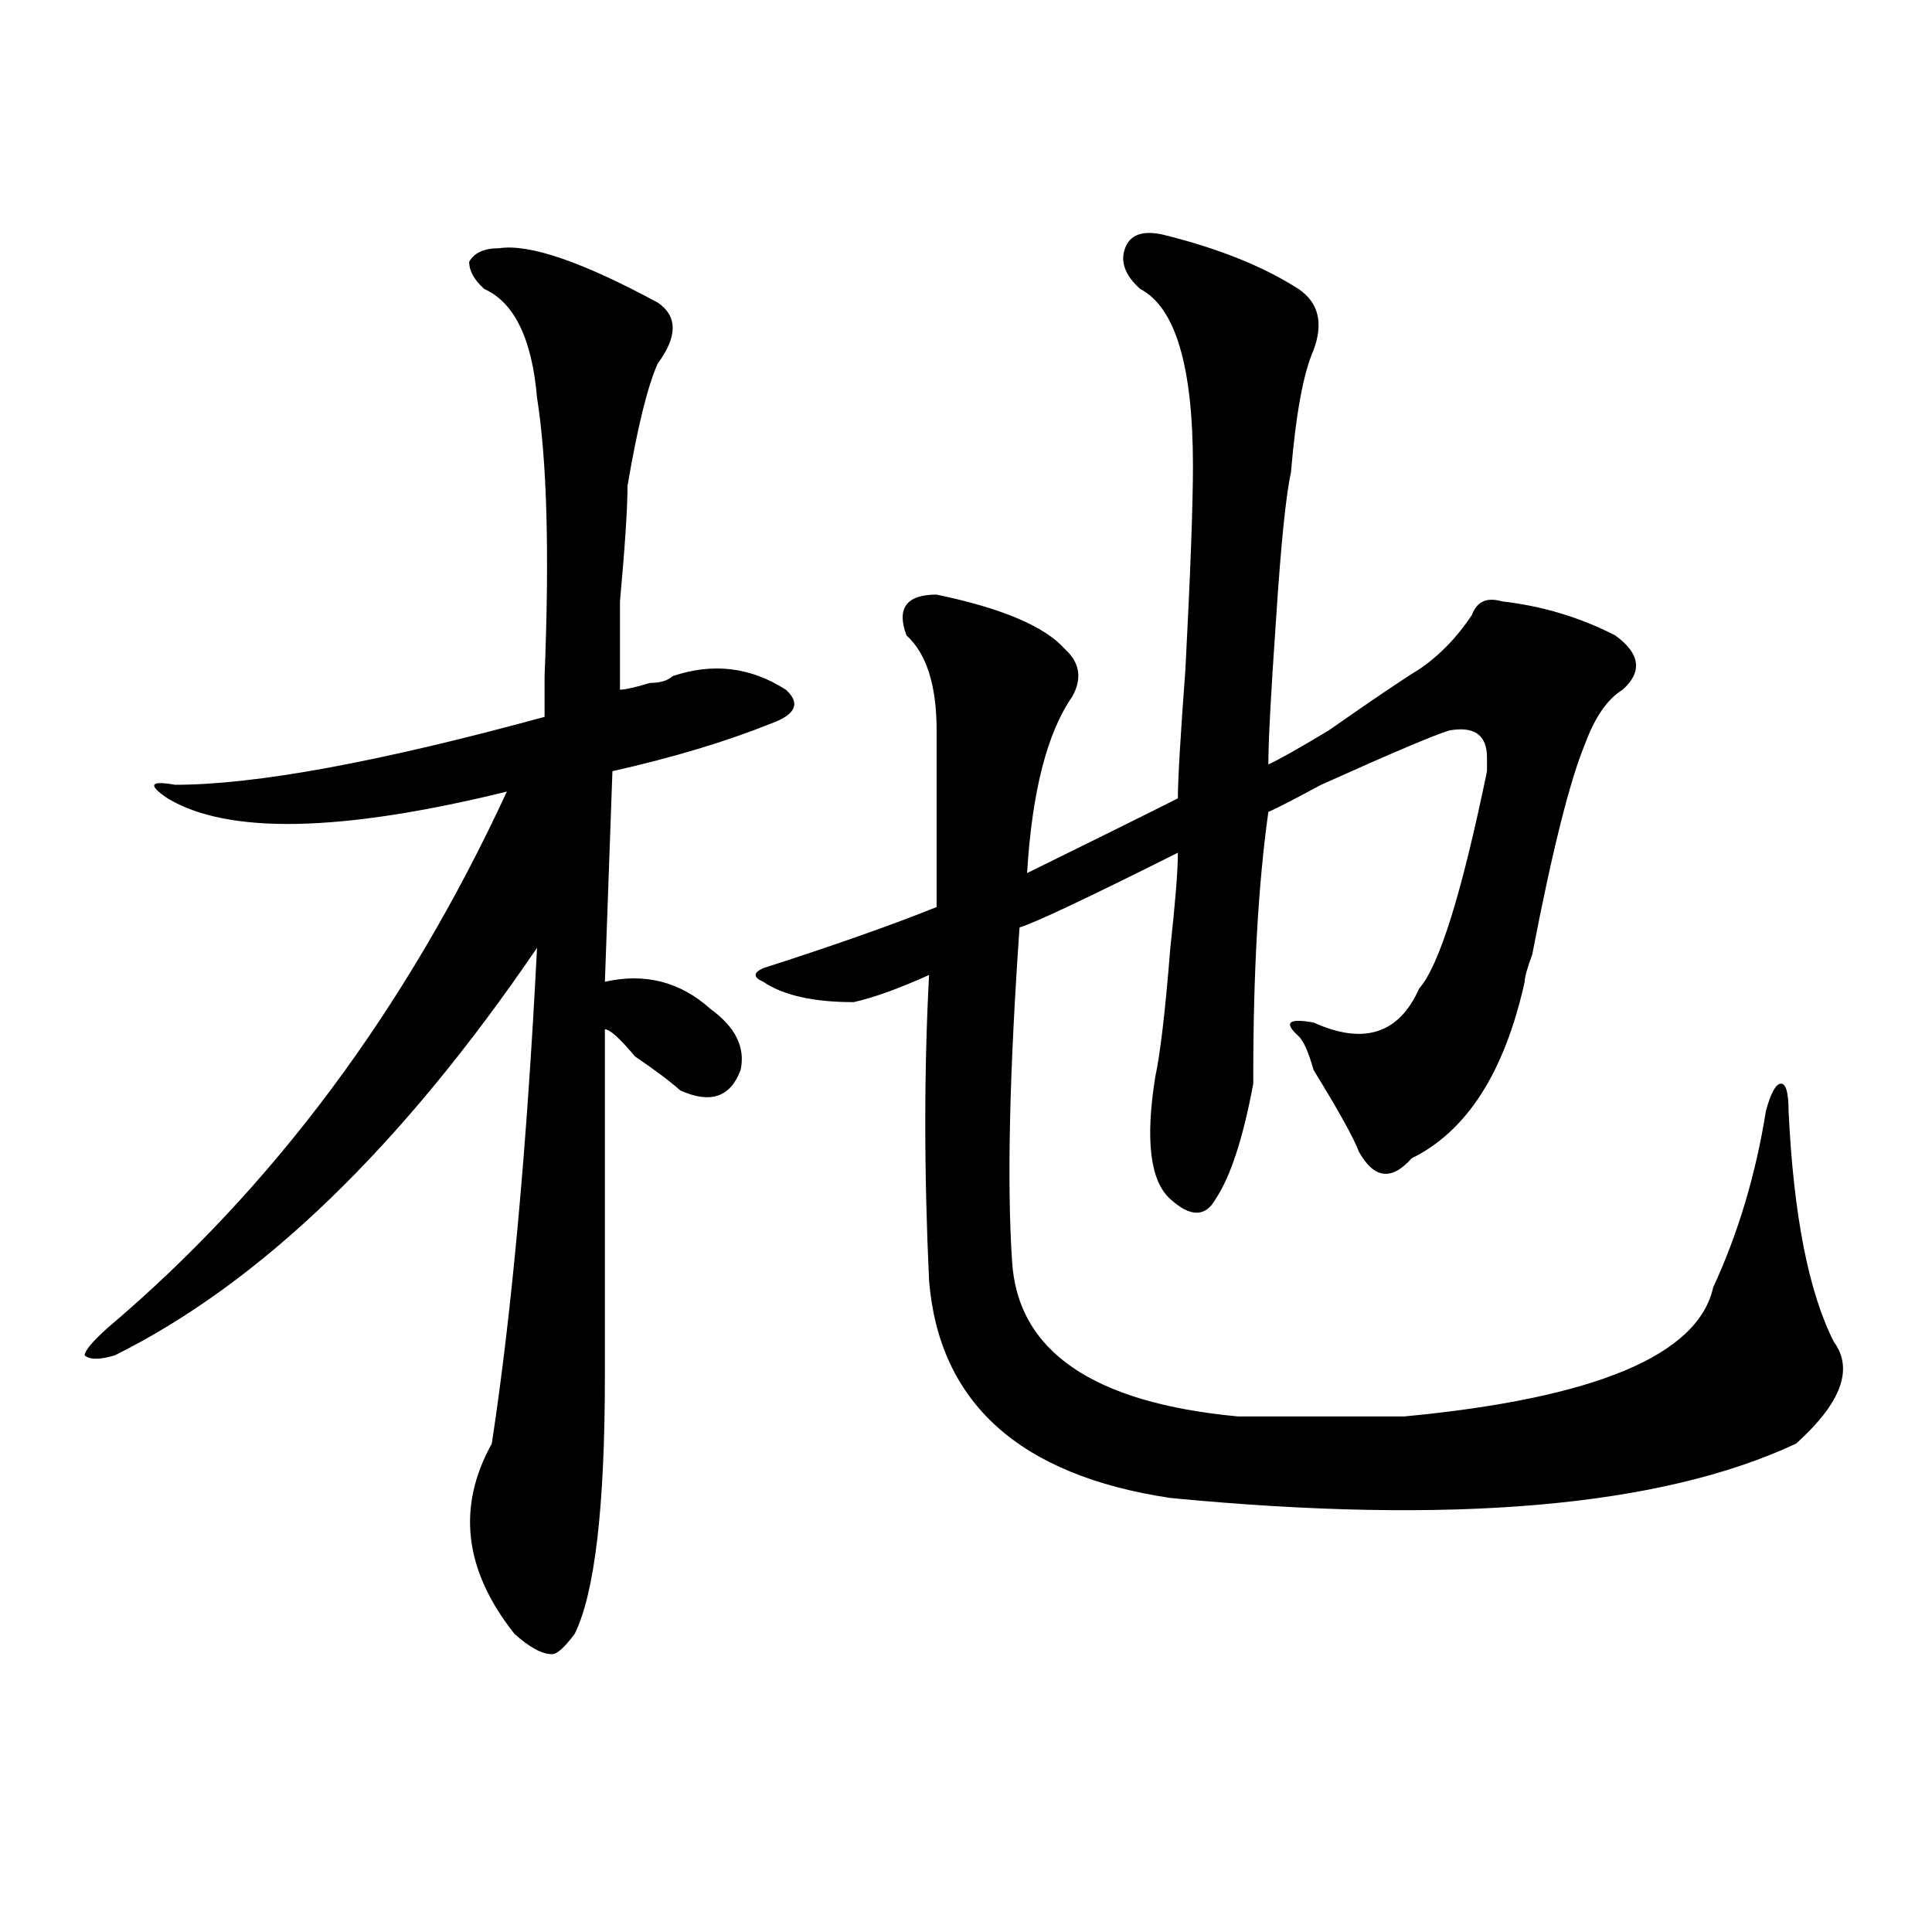 <?xml version="1.0" encoding="utf-8"?>
<!-- Generator: Adobe Illustrator 16.0.0, SVG Export Plug-In . SVG Version: 6.00 Build 0)  -->
<!DOCTYPE svg PUBLIC "-//W3C//DTD SVG 1.1//EN" "http://www.w3.org/Graphics/SVG/1.1/DTD/svg11.dtd">
<svg version="1.1" id="图层_1" xmlns="http://www.w3.org/2000/svg" xmlns:xlink="http://www.w3.org/1999/xlink" x="0px" y="0px"
	 width="1000px" height="1000px" viewBox="0 0 1000 1000" enable-background="new 0 0 1000 1000" xml:space="preserve">
<path d="M258.457,128.469c15.609-2.307,42.926,7.031,81.949,28.125c10.366,7.031,10.366,17.578,0,31.641
	c-5.243,11.756-10.427,32.85-15.609,63.281c0,11.756-1.341,31.641-3.902,59.766c0,23.456,0,38.672,0,45.703
	c2.562,0,7.805-1.153,15.609-3.516c5.183,0,9.085-1.153,11.707-3.516c20.792-7.031,40.304-4.669,58.535,7.031
	c7.805,7.031,5.183,12.909-7.805,17.578c-23.414,9.394-50.73,17.578-81.949,24.609l-3.902,108.984
	c20.792-4.669,39.023,0,54.633,14.063c12.987,9.394,18.171,19.94,15.609,31.641c-5.243,14.063-15.609,17.578-31.219,10.547
	c-5.243-4.669-13.048-10.547-23.414-17.578c-7.805-9.338-13.048-14.063-15.609-14.063c0,35.156,0,94.922,0,179.297
	c0,68.006-5.243,112.5-15.609,133.594c-5.243,7.031-9.146,10.547-11.707,10.547c-5.243,0-11.707-3.516-19.512-10.547
	c-26.036-32.85-29.938-65.588-11.707-98.438c10.366-67.95,18.171-153.479,23.414-256.641
	C207.727,593.74,134.862,664.053,59.438,701.516c-7.805,2.362-13.048,2.362-15.609,0c0-2.307,3.902-7.031,11.707-14.063
	c85.852-72.619,154.753-165.234,206.824-277.734c-85.852,21.094-144.387,22.303-175.605,3.516
	c-10.427-7.031-9.146-9.338,3.902-7.031c41.585,0,105.363-11.7,191.215-35.156c0-4.669,0-11.7,0-21.094
	c2.562-63.281,1.28-111.291-3.902-144.141c-2.622-30.432-11.707-49.219-27.316-56.25c-5.243-4.669-7.805-9.338-7.805-14.063
	C245.409,130.831,250.652,128.469,258.457,128.469z M601.863,121.438c28.597,7.031,52.011,16.425,70.242,28.125
	c10.366,7.031,12.987,17.578,7.805,31.641c-5.243,11.756-9.146,32.85-11.707,63.281c-2.622,11.756-5.243,37.519-7.805,77.344
	c-2.622,37.519-3.902,62.128-3.902,73.828c5.183-2.307,15.609-8.185,31.219-17.578c23.414-16.369,39.023-26.916,46.828-31.641
	c10.366-7.031,19.512-16.369,27.316-28.125c2.562-7.031,7.805-9.338,15.609-7.031c20.792,2.362,40.304,8.24,58.535,17.578
	c12.987,9.394,14.269,18.787,3.902,28.125c-7.805,4.725-14.329,14.063-19.512,28.125c-7.805,18.787-16.95,55.097-27.316,108.984
	c-2.622,7.031-3.902,11.756-3.902,14.063c-10.427,46.912-29.938,77.344-58.535,91.406c-10.427,11.756-19.512,10.547-27.316-3.516
	c-2.622-7.031-10.427-21.094-23.414-42.188c-2.622-9.338-5.243-15.216-7.805-17.578c-7.805-7.031-5.243-9.338,7.805-7.031
	c25.976,11.756,44.206,5.878,54.633-17.578c10.366-11.7,22.073-49.219,35.121-112.5c0-2.307,0-4.669,0-7.031
	c0-11.7-6.524-16.369-19.512-14.063c-7.805,2.362-29.938,11.756-66.34,28.125c-13.048,7.031-22.134,11.756-27.316,14.063
	c-5.243,37.519-7.805,83.222-7.805,137.109v3.516c-5.243,28.125-11.707,48.065-19.512,59.766c-5.243,9.394-13.048,9.394-23.414,0
	c-10.427-9.338-13.048-30.432-7.805-63.281c2.562-11.7,5.183-33.947,7.805-66.797c2.562-23.4,3.902-39.825,3.902-49.219
	c-46.828,23.456-74.145,36.365-81.949,38.672c-5.243,75.037-6.524,132.44-3.902,172.266c2.562,46.912,41.585,73.828,117.07,80.859
	c28.597,0,57.194,0,85.852,0c98.839-9.338,152.191-31.641,159.996-66.797c12.987-28.125,22.073-58.557,27.316-91.406
	c2.562-9.338,5.183-14.063,7.805-14.063c2.562,0,3.902,4.725,3.902,14.063c2.562,53.943,10.366,93.769,23.414,119.531
	c10.366,14.063,3.902,31.641-19.512,52.734c-70.242,32.85-178.228,42.188-323.895,28.125c-78.047-11.7-119.692-49.219-124.875-112.5
	c-2.622-56.25-2.622-108.984,0-158.203c-15.609,7.031-28.657,11.756-39.023,14.063c-20.853,0-36.462-3.516-46.828-10.547
	c-5.243-2.307-5.243-4.669,0-7.031c36.401-11.7,66.34-22.247,89.754-31.641c0-35.156,0-65.588,0-91.406
	c0-23.4-5.243-39.825-15.609-49.219c-5.243-14.063,0-21.094,15.609-21.094c33.78,7.031,55.913,16.425,66.34,28.125
	c7.805,7.031,9.085,15.271,3.902,24.609c-13.048,18.787-20.853,49.219-23.414,91.406c28.597-14.063,54.633-26.916,78.047-38.672
	c0-9.338,1.28-31.641,3.902-66.797c2.562-49.219,3.902-84.375,3.902-105.469c0-51.525-9.146-82.013-27.316-91.406
	c-7.805-7.031-10.427-14.063-7.805-21.094C584.913,121.438,591.437,119.131,601.863,121.438z"/>
</svg>

